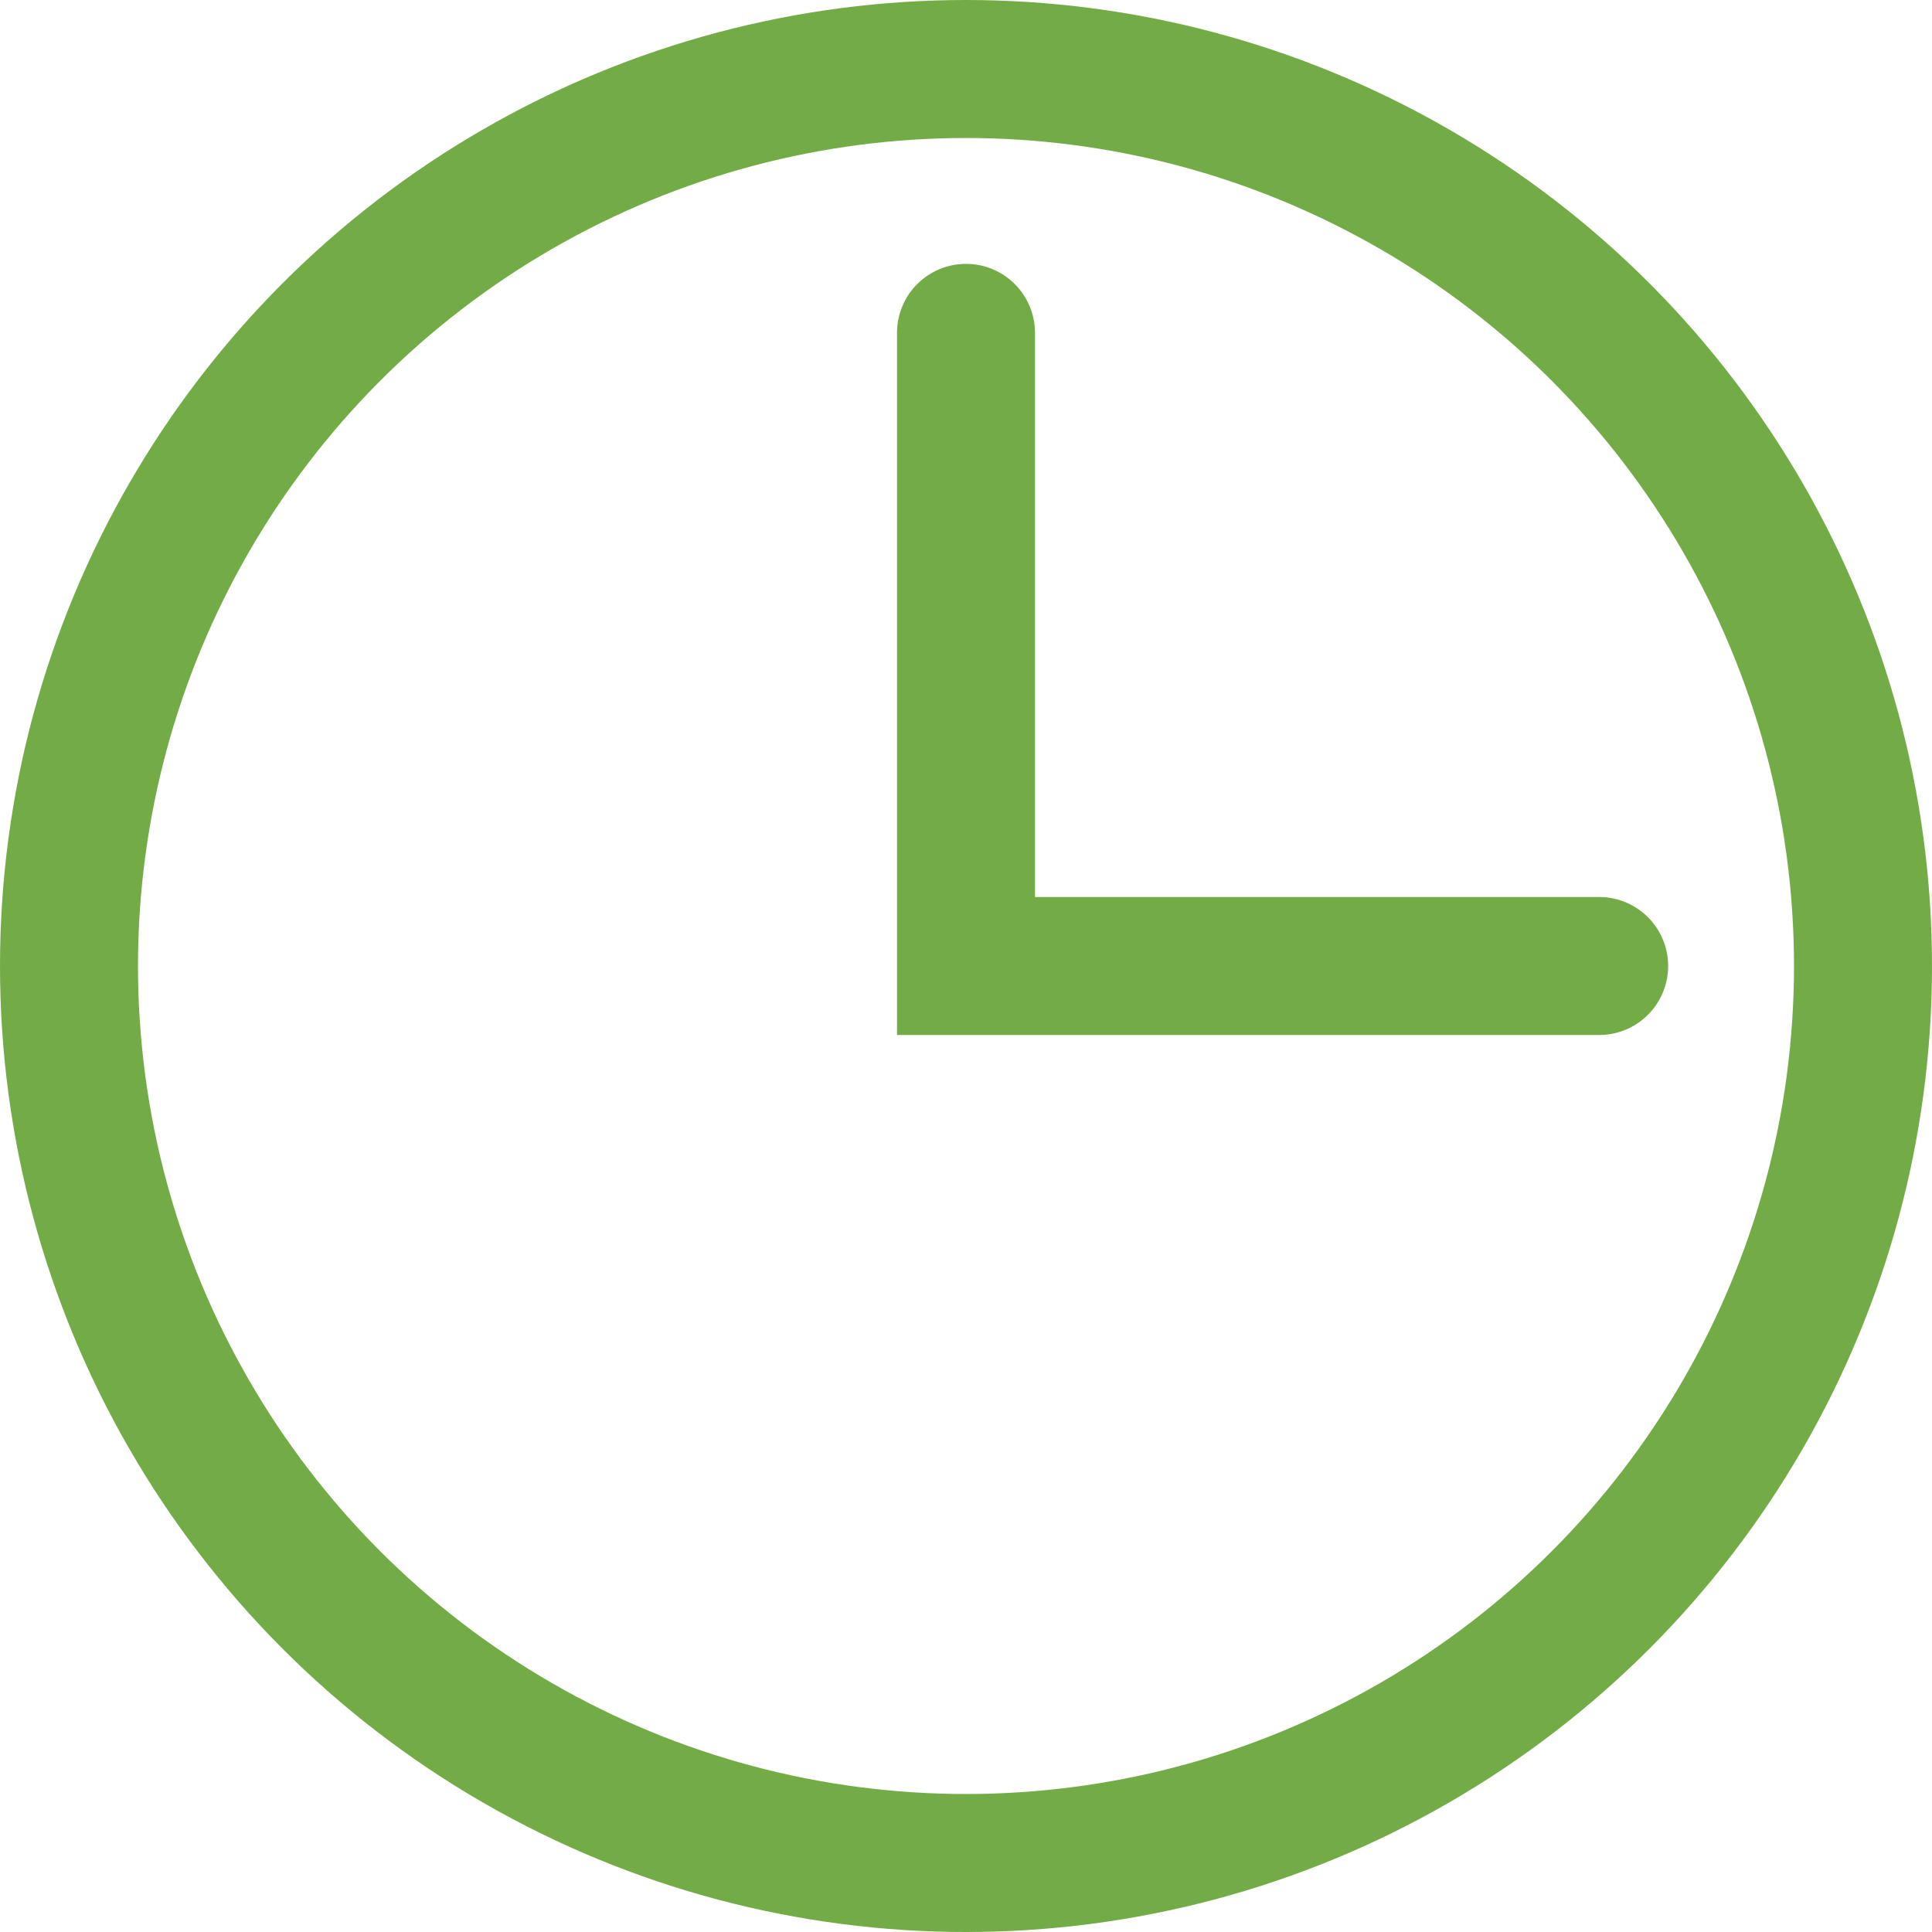 <?xml version="1.0" encoding="UTF-8"?> <svg xmlns="http://www.w3.org/2000/svg" width="14" height="14" viewBox="0 0 14 14" fill="none"> <circle cx="7" cy="7" r="6.5" stroke="#73AC47"></circle> <path d="M7 2.412V7H11.588" stroke="#73AC47" stroke-linecap="round"></path> </svg> 